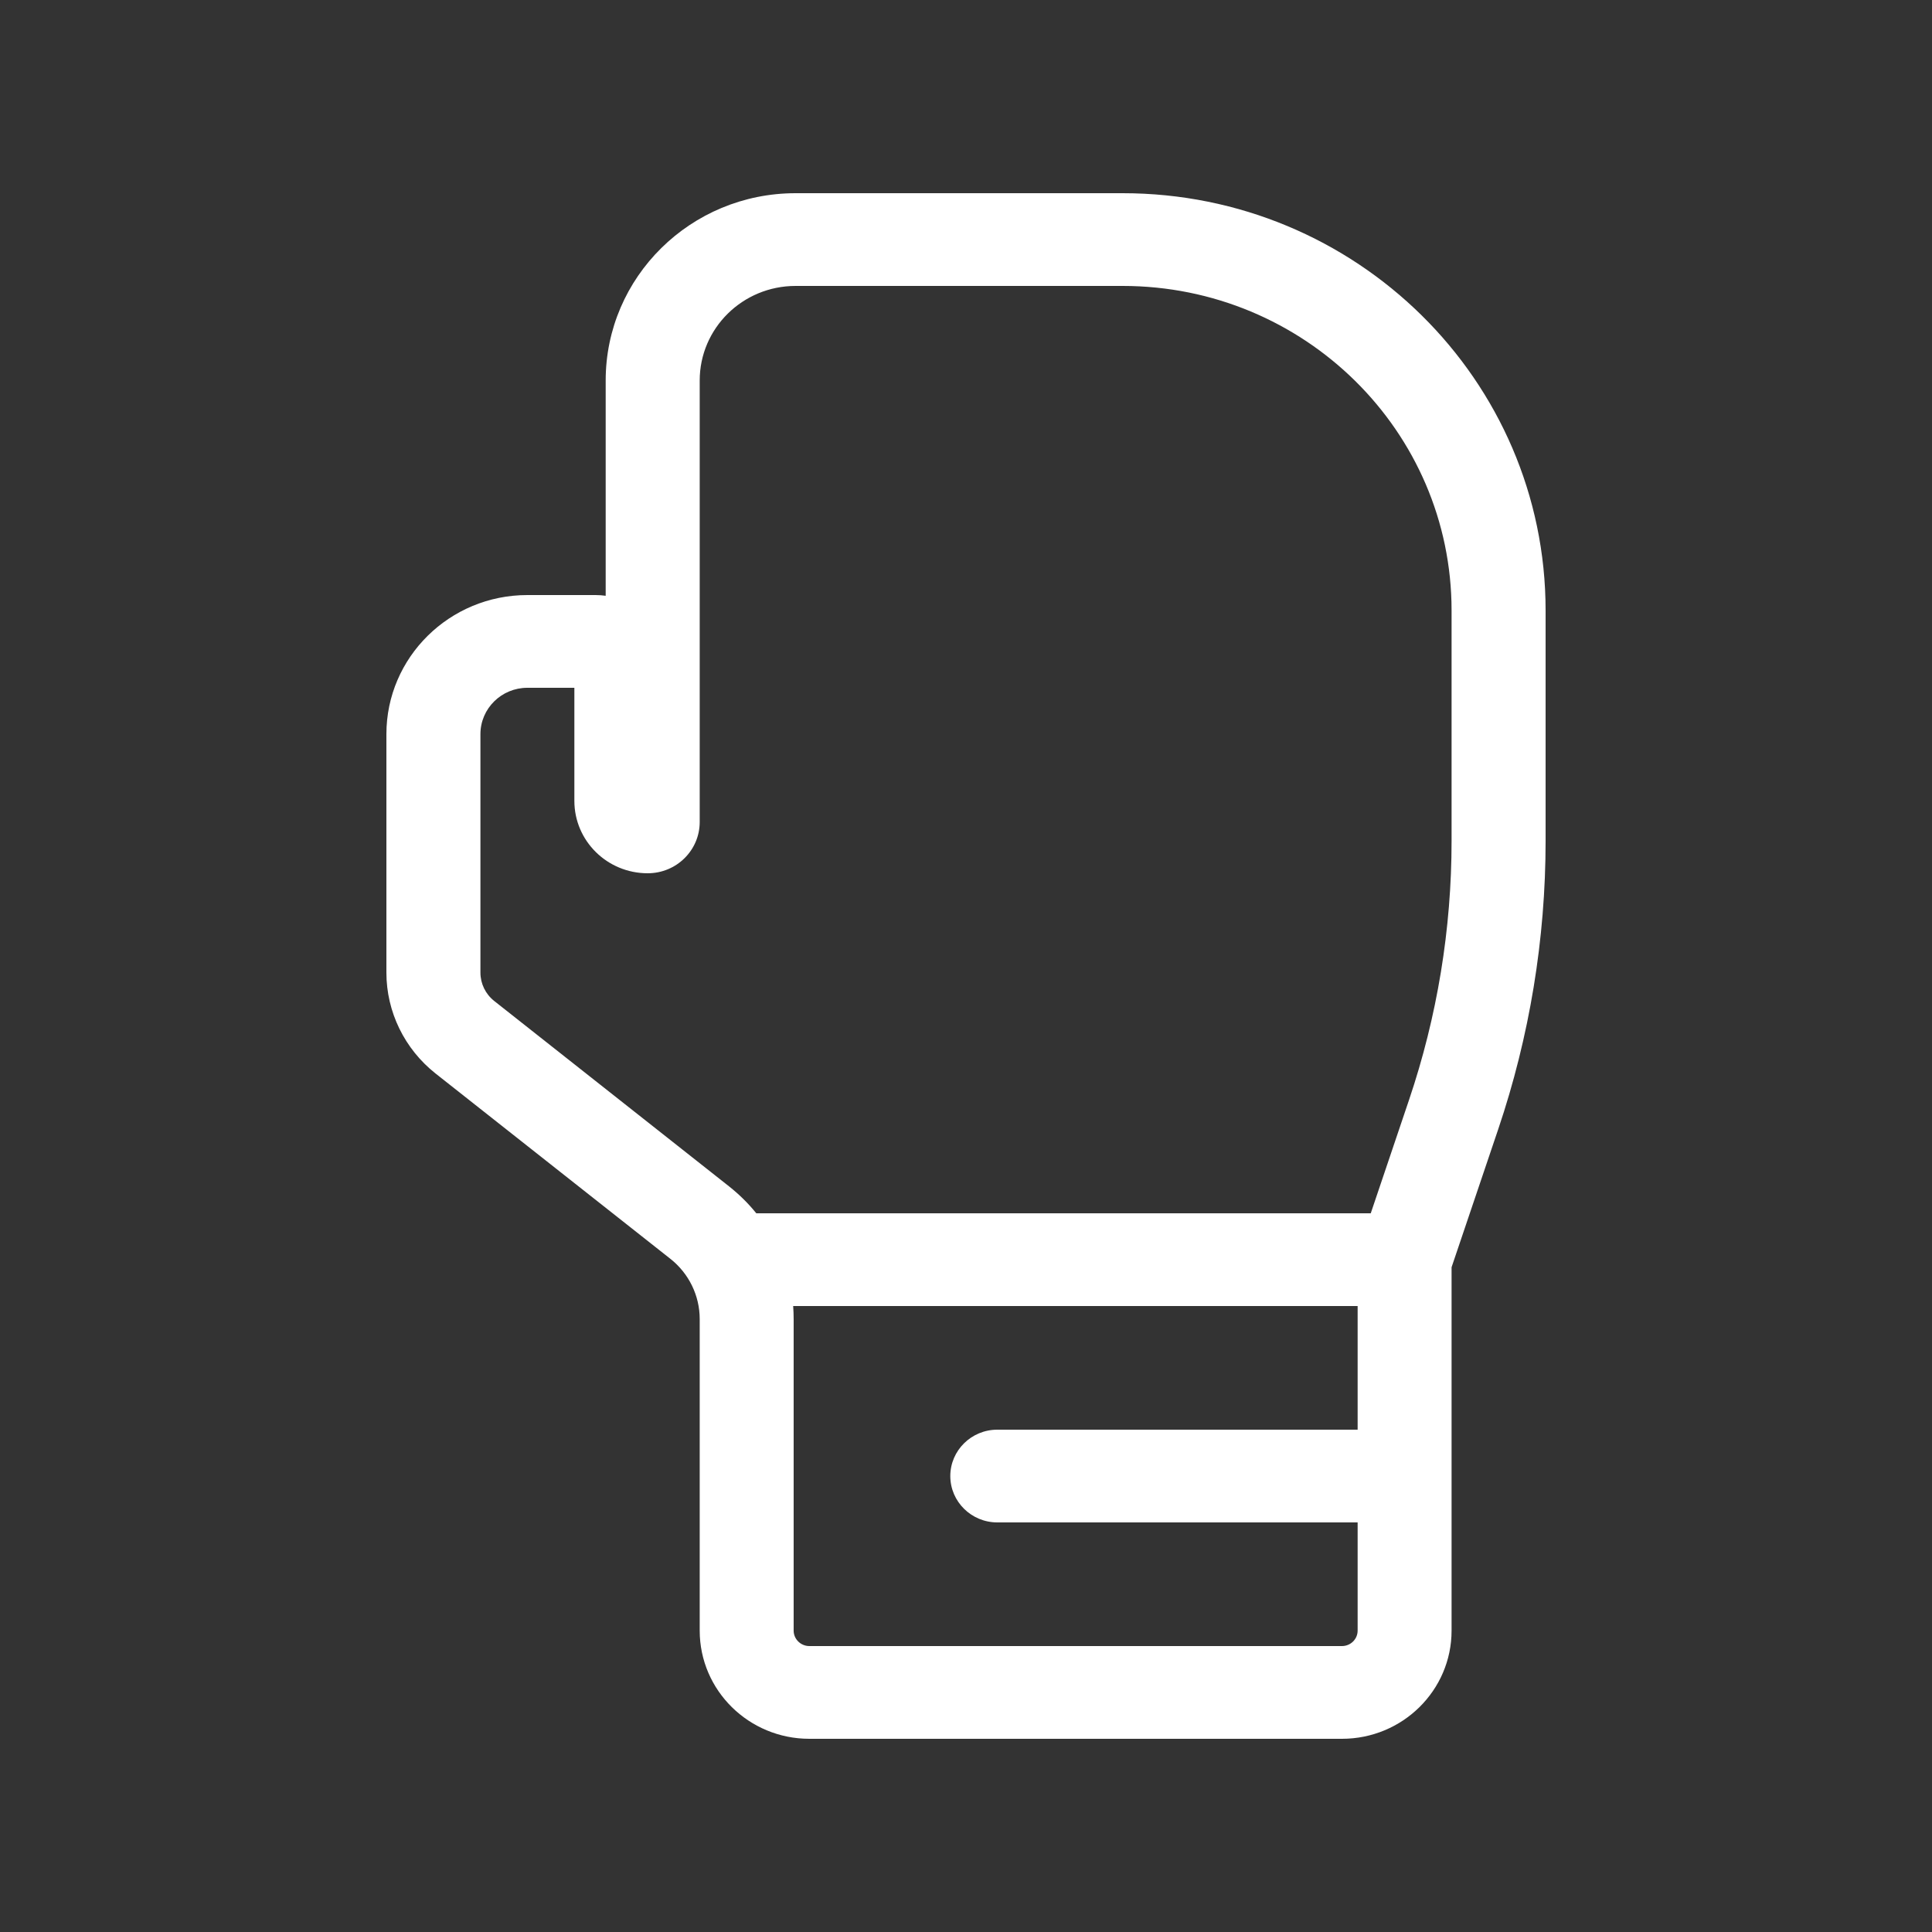 <svg width="24" height="24" viewBox="0 0 24 24" fill="none" xmlns="http://www.w3.org/2000/svg">
<rect x="0" y="0" width="24" height="24" fill="#333333" stroke="none"/>
<path fill-rule="evenodd" clip-rule="evenodd" d="M7.524 4.727C7.524 3.442 8.58 2.4 9.883 2.4H13.946C16.848 2.4 19.2 4.721 19.2 7.584V10.447C19.2 11.665 19.001 12.874 18.611 14.029L18.032 15.742V20.256C18.032 20.998 17.423 21.6 16.67 21.6H10.054C9.302 21.6 8.692 20.998 8.692 20.256V16.386C8.692 16.095 8.558 15.819 8.327 15.637L5.41 13.335C5.025 13.03 4.8 12.569 4.8 12.082V9.12C4.8 8.166 5.584 7.392 6.551 7.392H7.397C7.44 7.392 7.483 7.395 7.524 7.401V4.727ZM9.883 3.552C9.225 3.552 8.692 4.078 8.692 4.727V10.211C8.692 10.563 8.403 10.848 8.046 10.848C7.543 10.848 7.135 10.446 7.135 9.949V8.544H6.551C6.229 8.544 5.968 8.802 5.968 9.12V12.082C5.968 12.219 6.031 12.349 6.14 12.435L9.056 14.737C9.182 14.837 9.296 14.949 9.395 15.072H17.028L17.503 13.665C17.854 12.627 18.032 11.541 18.032 10.447V7.584C18.032 5.357 16.203 3.552 13.946 3.552H9.883ZM9.859 16.386C9.859 16.332 9.857 16.278 9.853 16.224H16.865V17.76H12.389C12.067 17.76 11.805 18.018 11.805 18.336C11.805 18.654 12.067 18.912 12.389 18.912H16.865V20.256C16.865 20.362 16.778 20.448 16.67 20.448H10.054C9.947 20.448 9.859 20.362 9.859 20.256V16.386Z" fill="white"/>
</svg>
